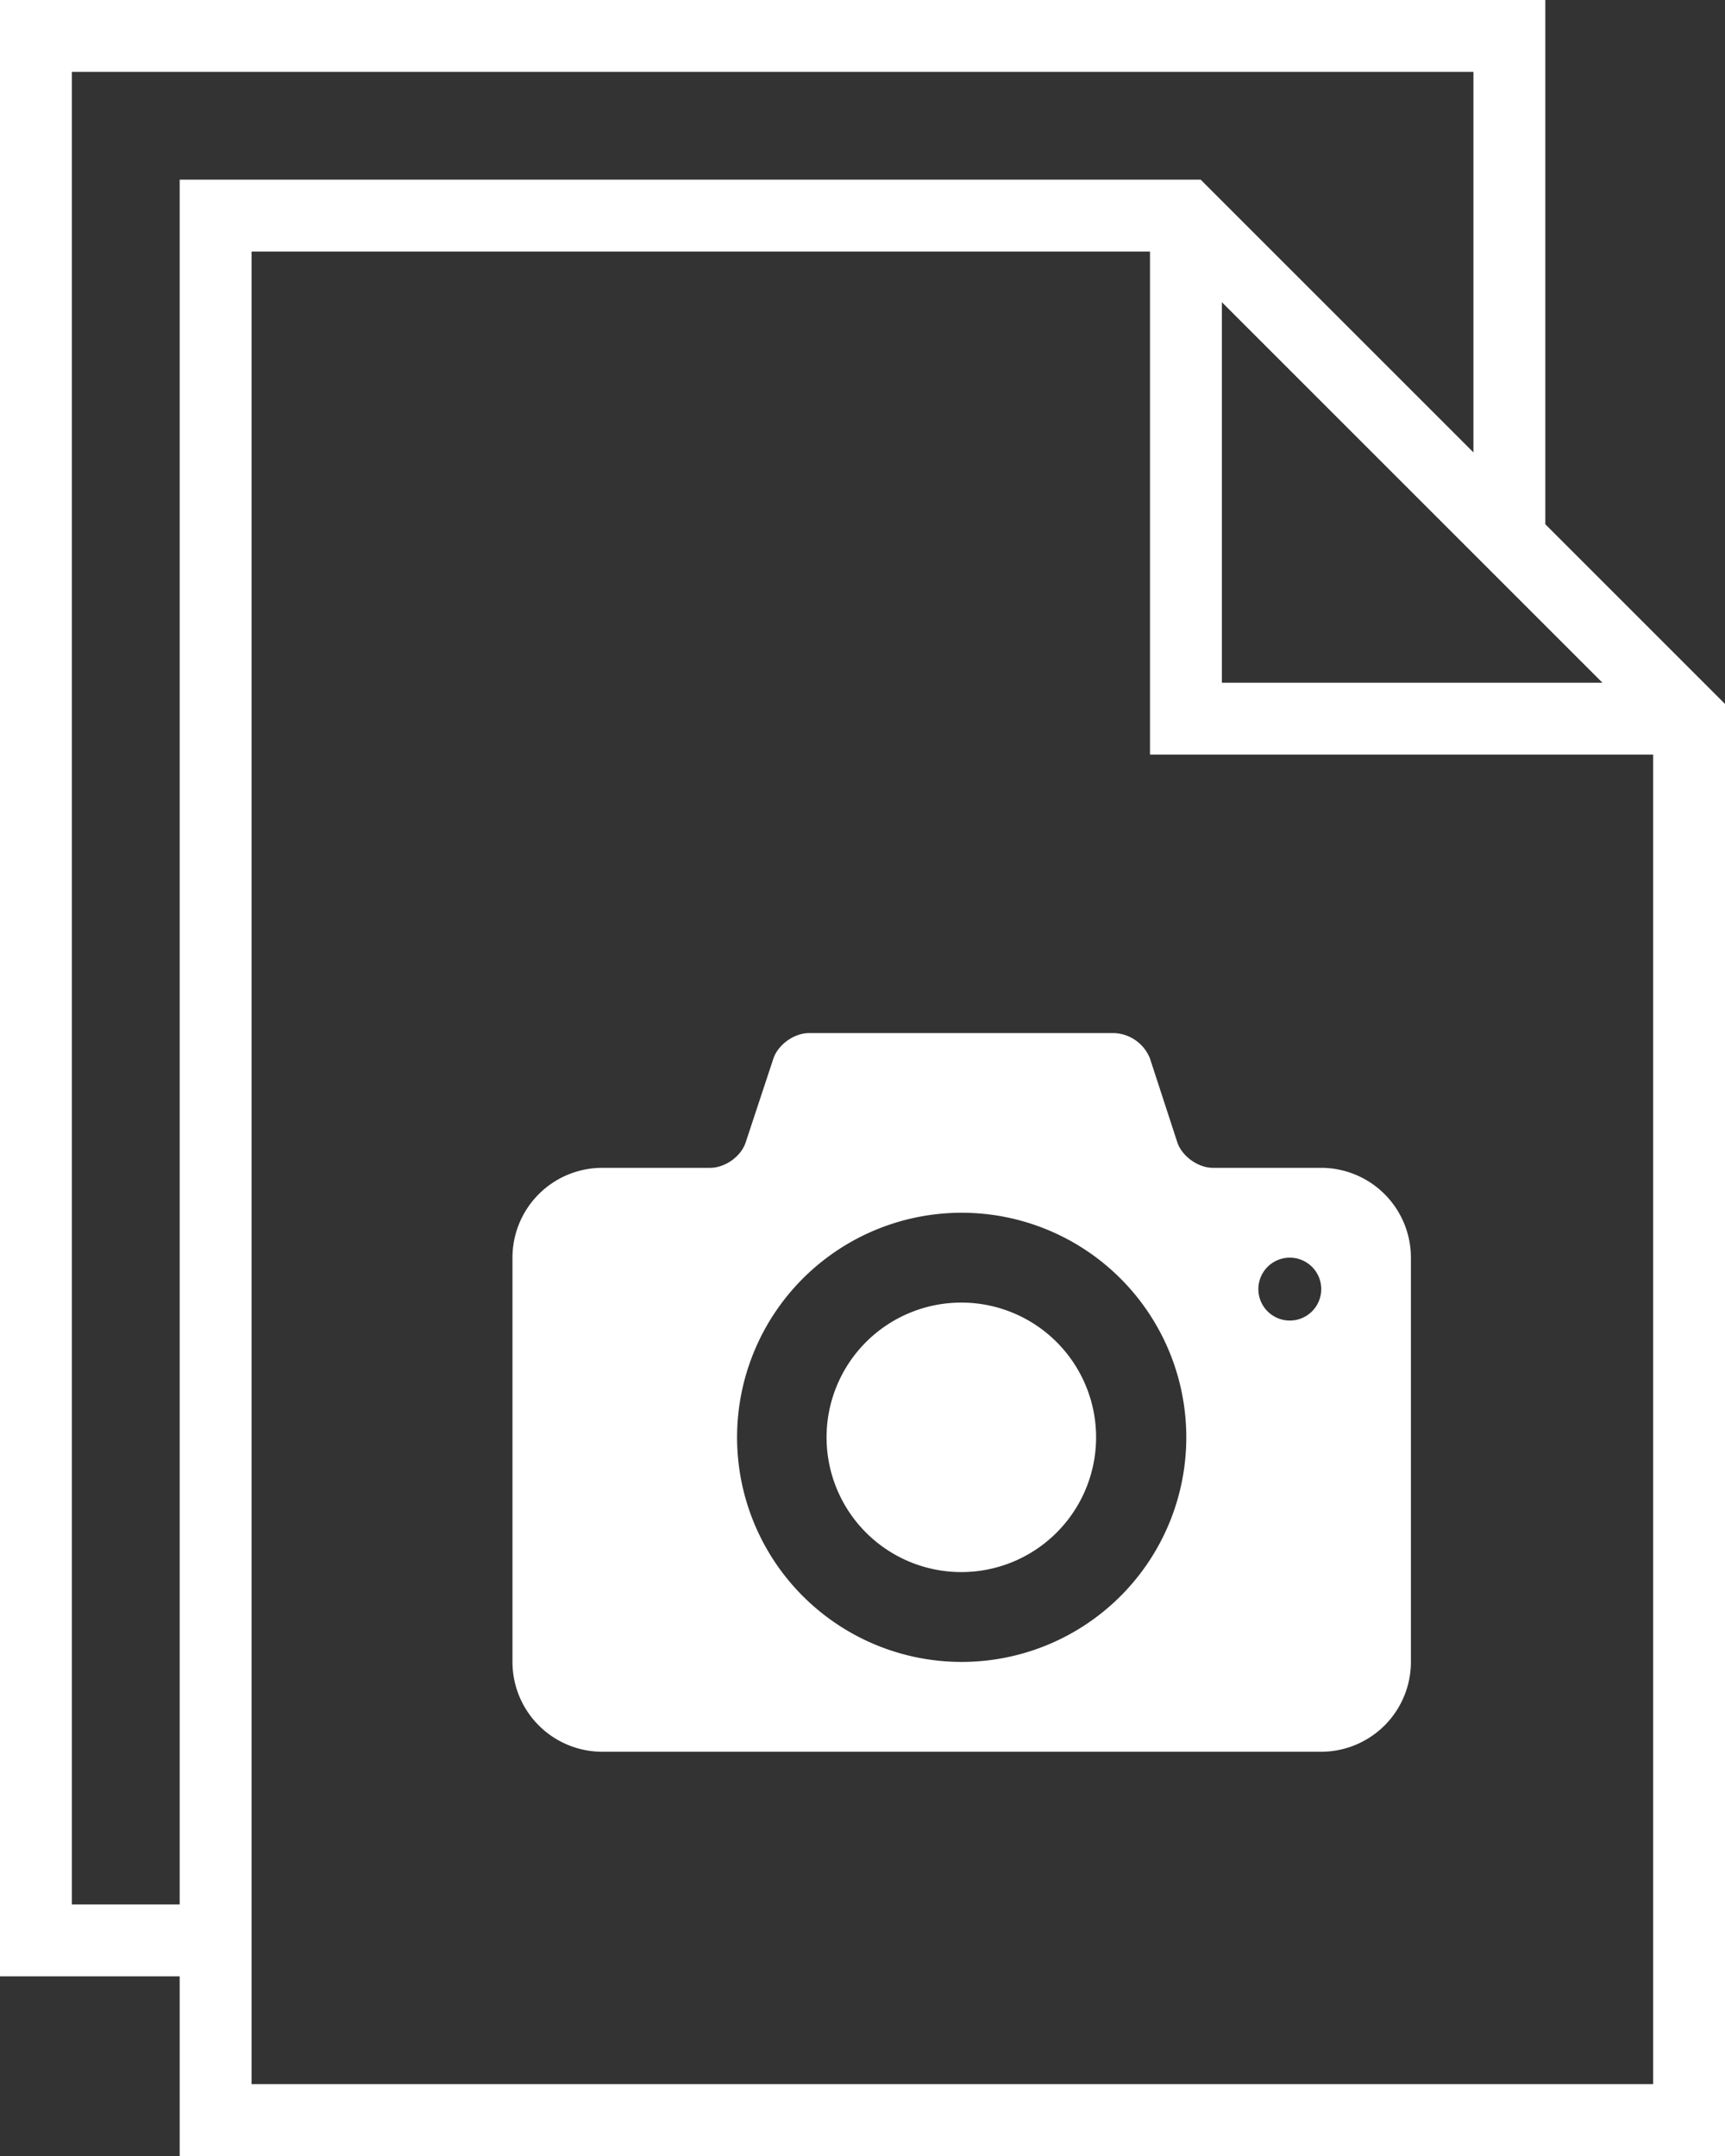 <svg xmlns="http://www.w3.org/2000/svg" xmlns:xlink="http://www.w3.org/1999/xlink" width="48" height="60" viewBox="0 0 48 60"><rect x="0" y="0" width="48" height="60" fill="#333333" stroke="none"/><path fill="#FFF" d="M34 8.41l9 9L44.59 19H34V8.41zM7 55V7h25v14h14v37H7v-3zM2 2h39v10.59L33.41 5H5v48H2V2zM0 0v55h5v5h43V19.59l-5-5V0H0z"/><defs><path id="a" d="M0 0h48v60H0z"/></defs><clipPath id="b"><use xlink:href="#a" overflow="visible"/></clipPath><path clip-path="url(#b)" fill="#FFF" d="M26.75 36.25a3.75 3.75 0 100 7.5 3.75 3.75 0 000-7.5m10-3.75h-3c-.41 0-.86-.32-.99-.71L32 29.46a1.12 1.12 0 00-.99-.71h-8.5c-.41 0-.86.32-.99.71l-.77 2.33c-.13.4-.58.71-.99.71h-3a2.5 2.5 0 00-2.5 2.5v11.25a2.5 2.5 0 002.5 2.5h20a2.5 2.5 0 002.5-2.5V35a2.5 2.5 0 00-2.5-2.5m-10 13.75a6.25 6.25 0 110-12.5 6.25 6.25 0 010 12.5m9.13-9.5a.87.87 0 110-1.75.87.87 0 010 1.75"/></svg>